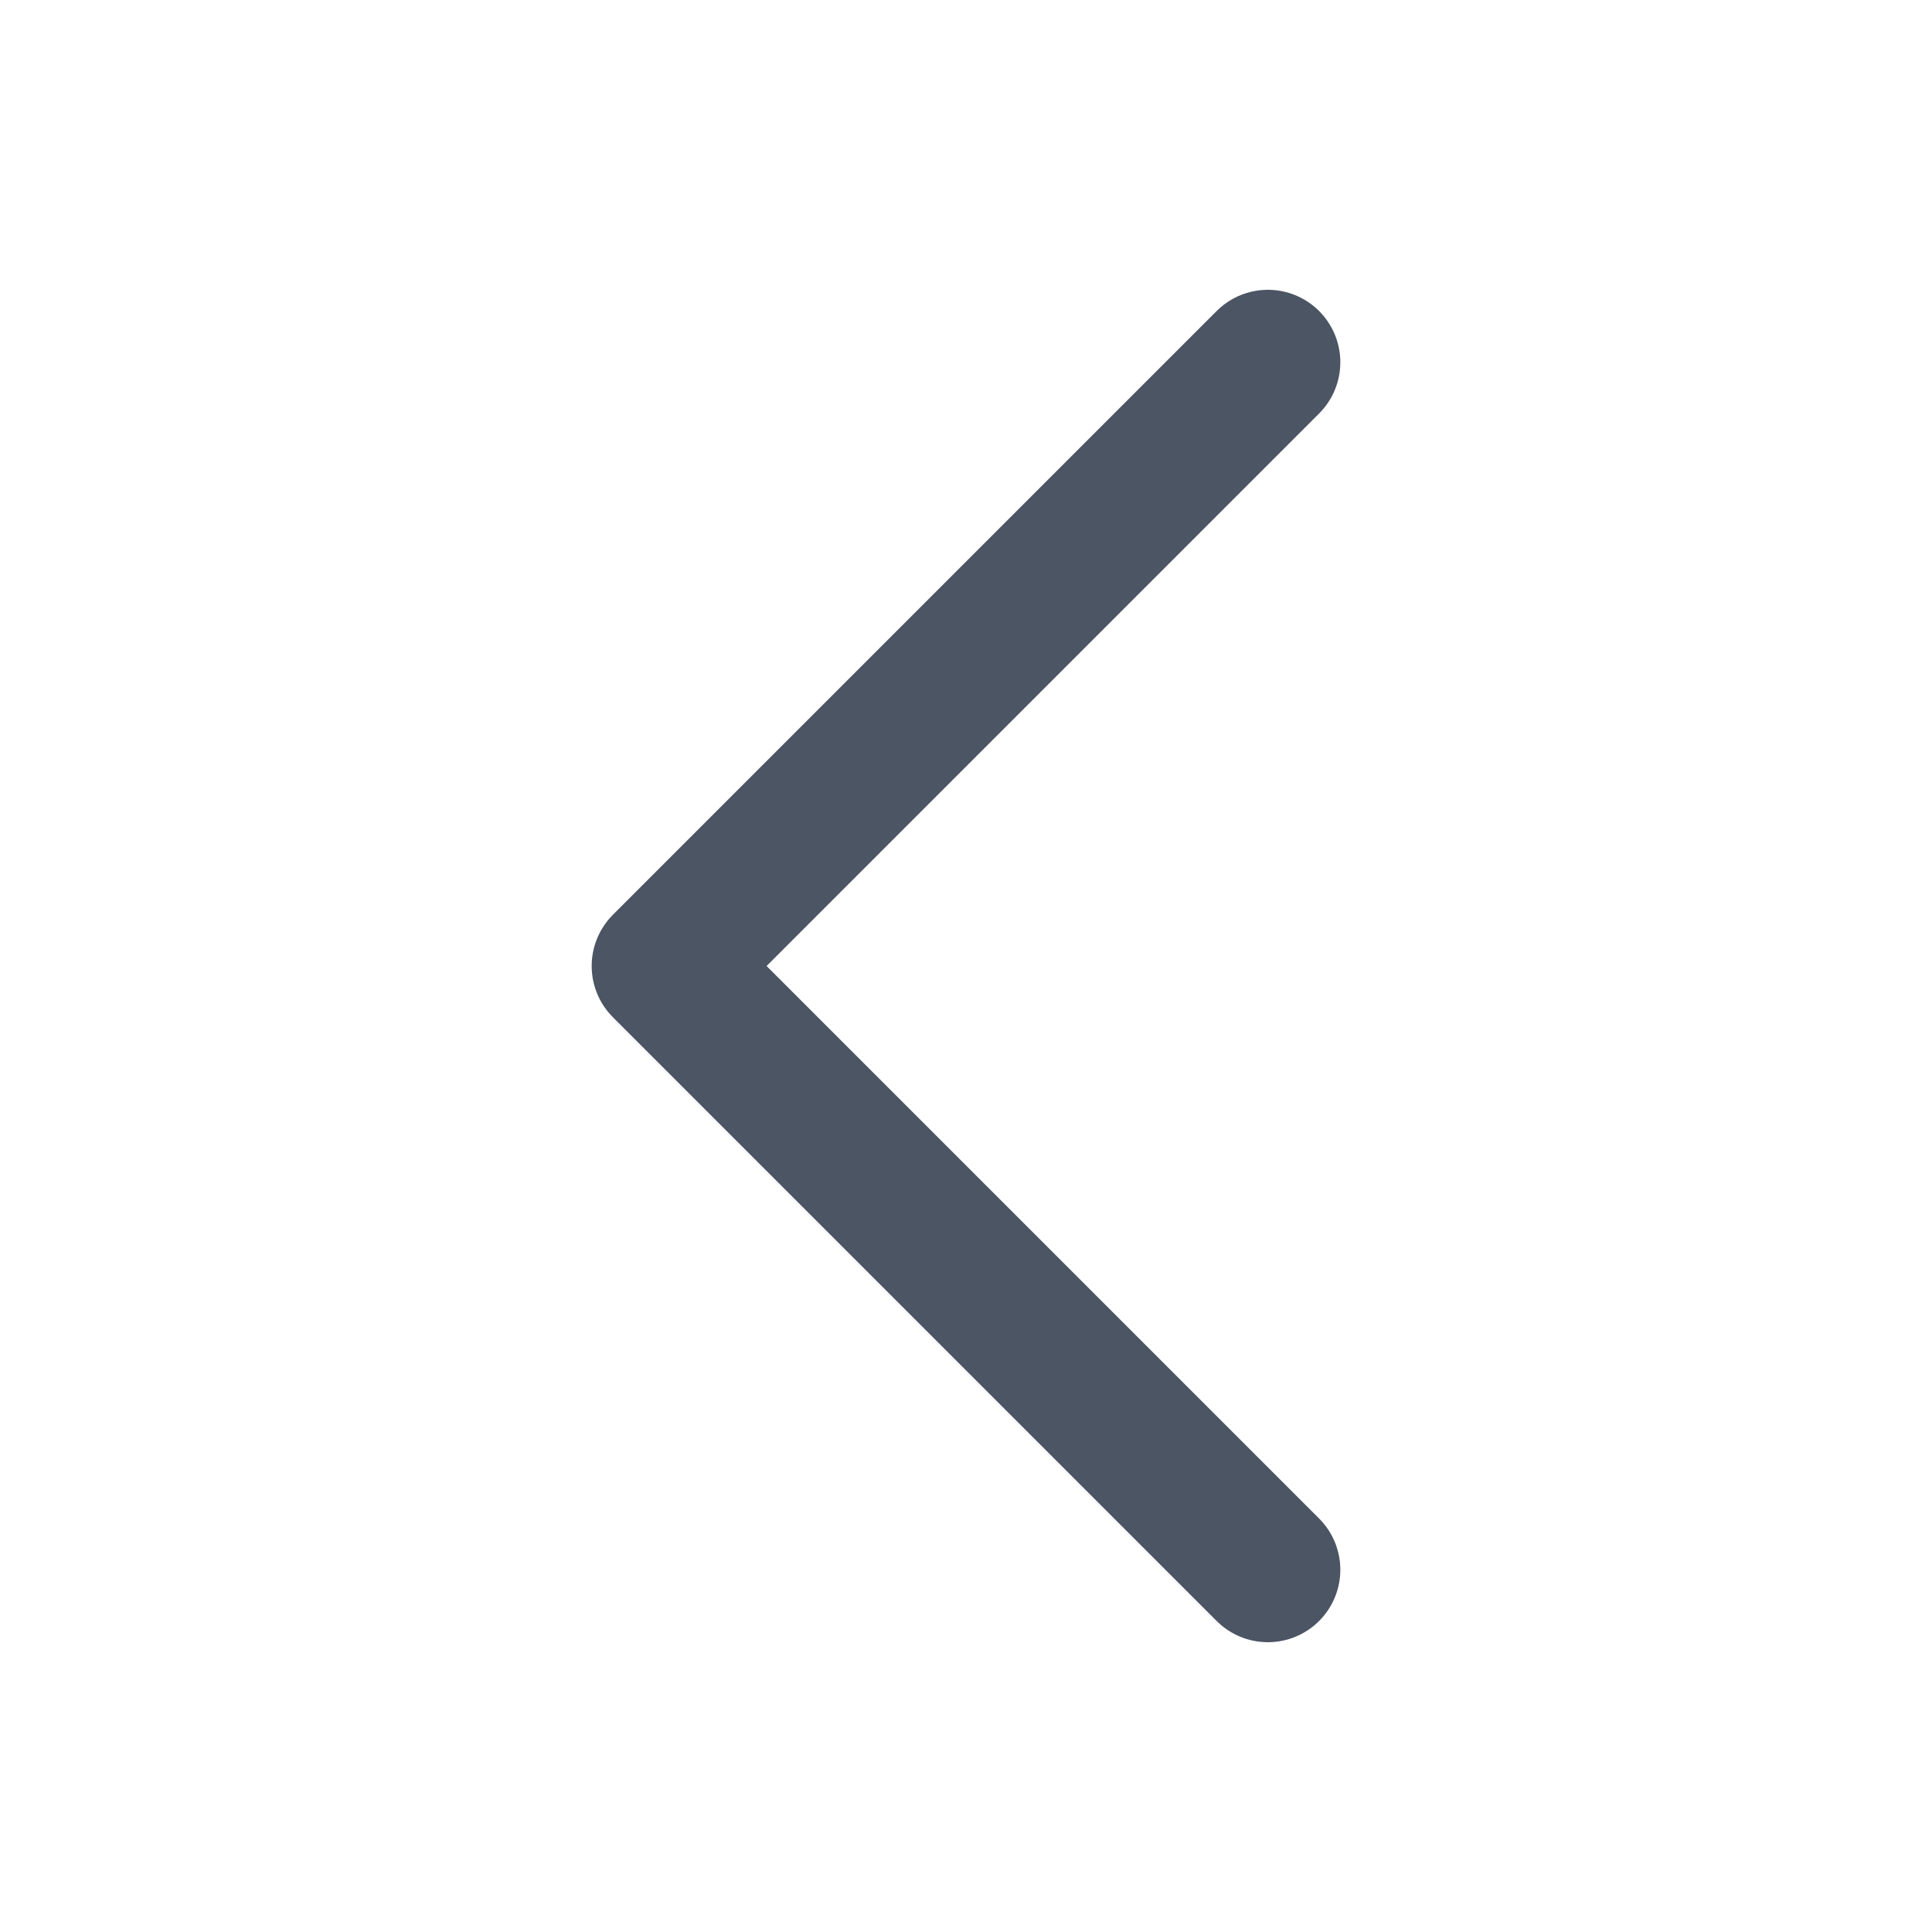 <svg width="20" height="20" viewBox="0 0 20 20" fill="none" xmlns="http://www.w3.org/2000/svg">
<path d="M13.125 16.25L6.875 10L13.125 3.75" stroke="#4B5563" stroke-width="1.5" stroke-linecap="round" stroke-linejoin="round"/>
</svg>
